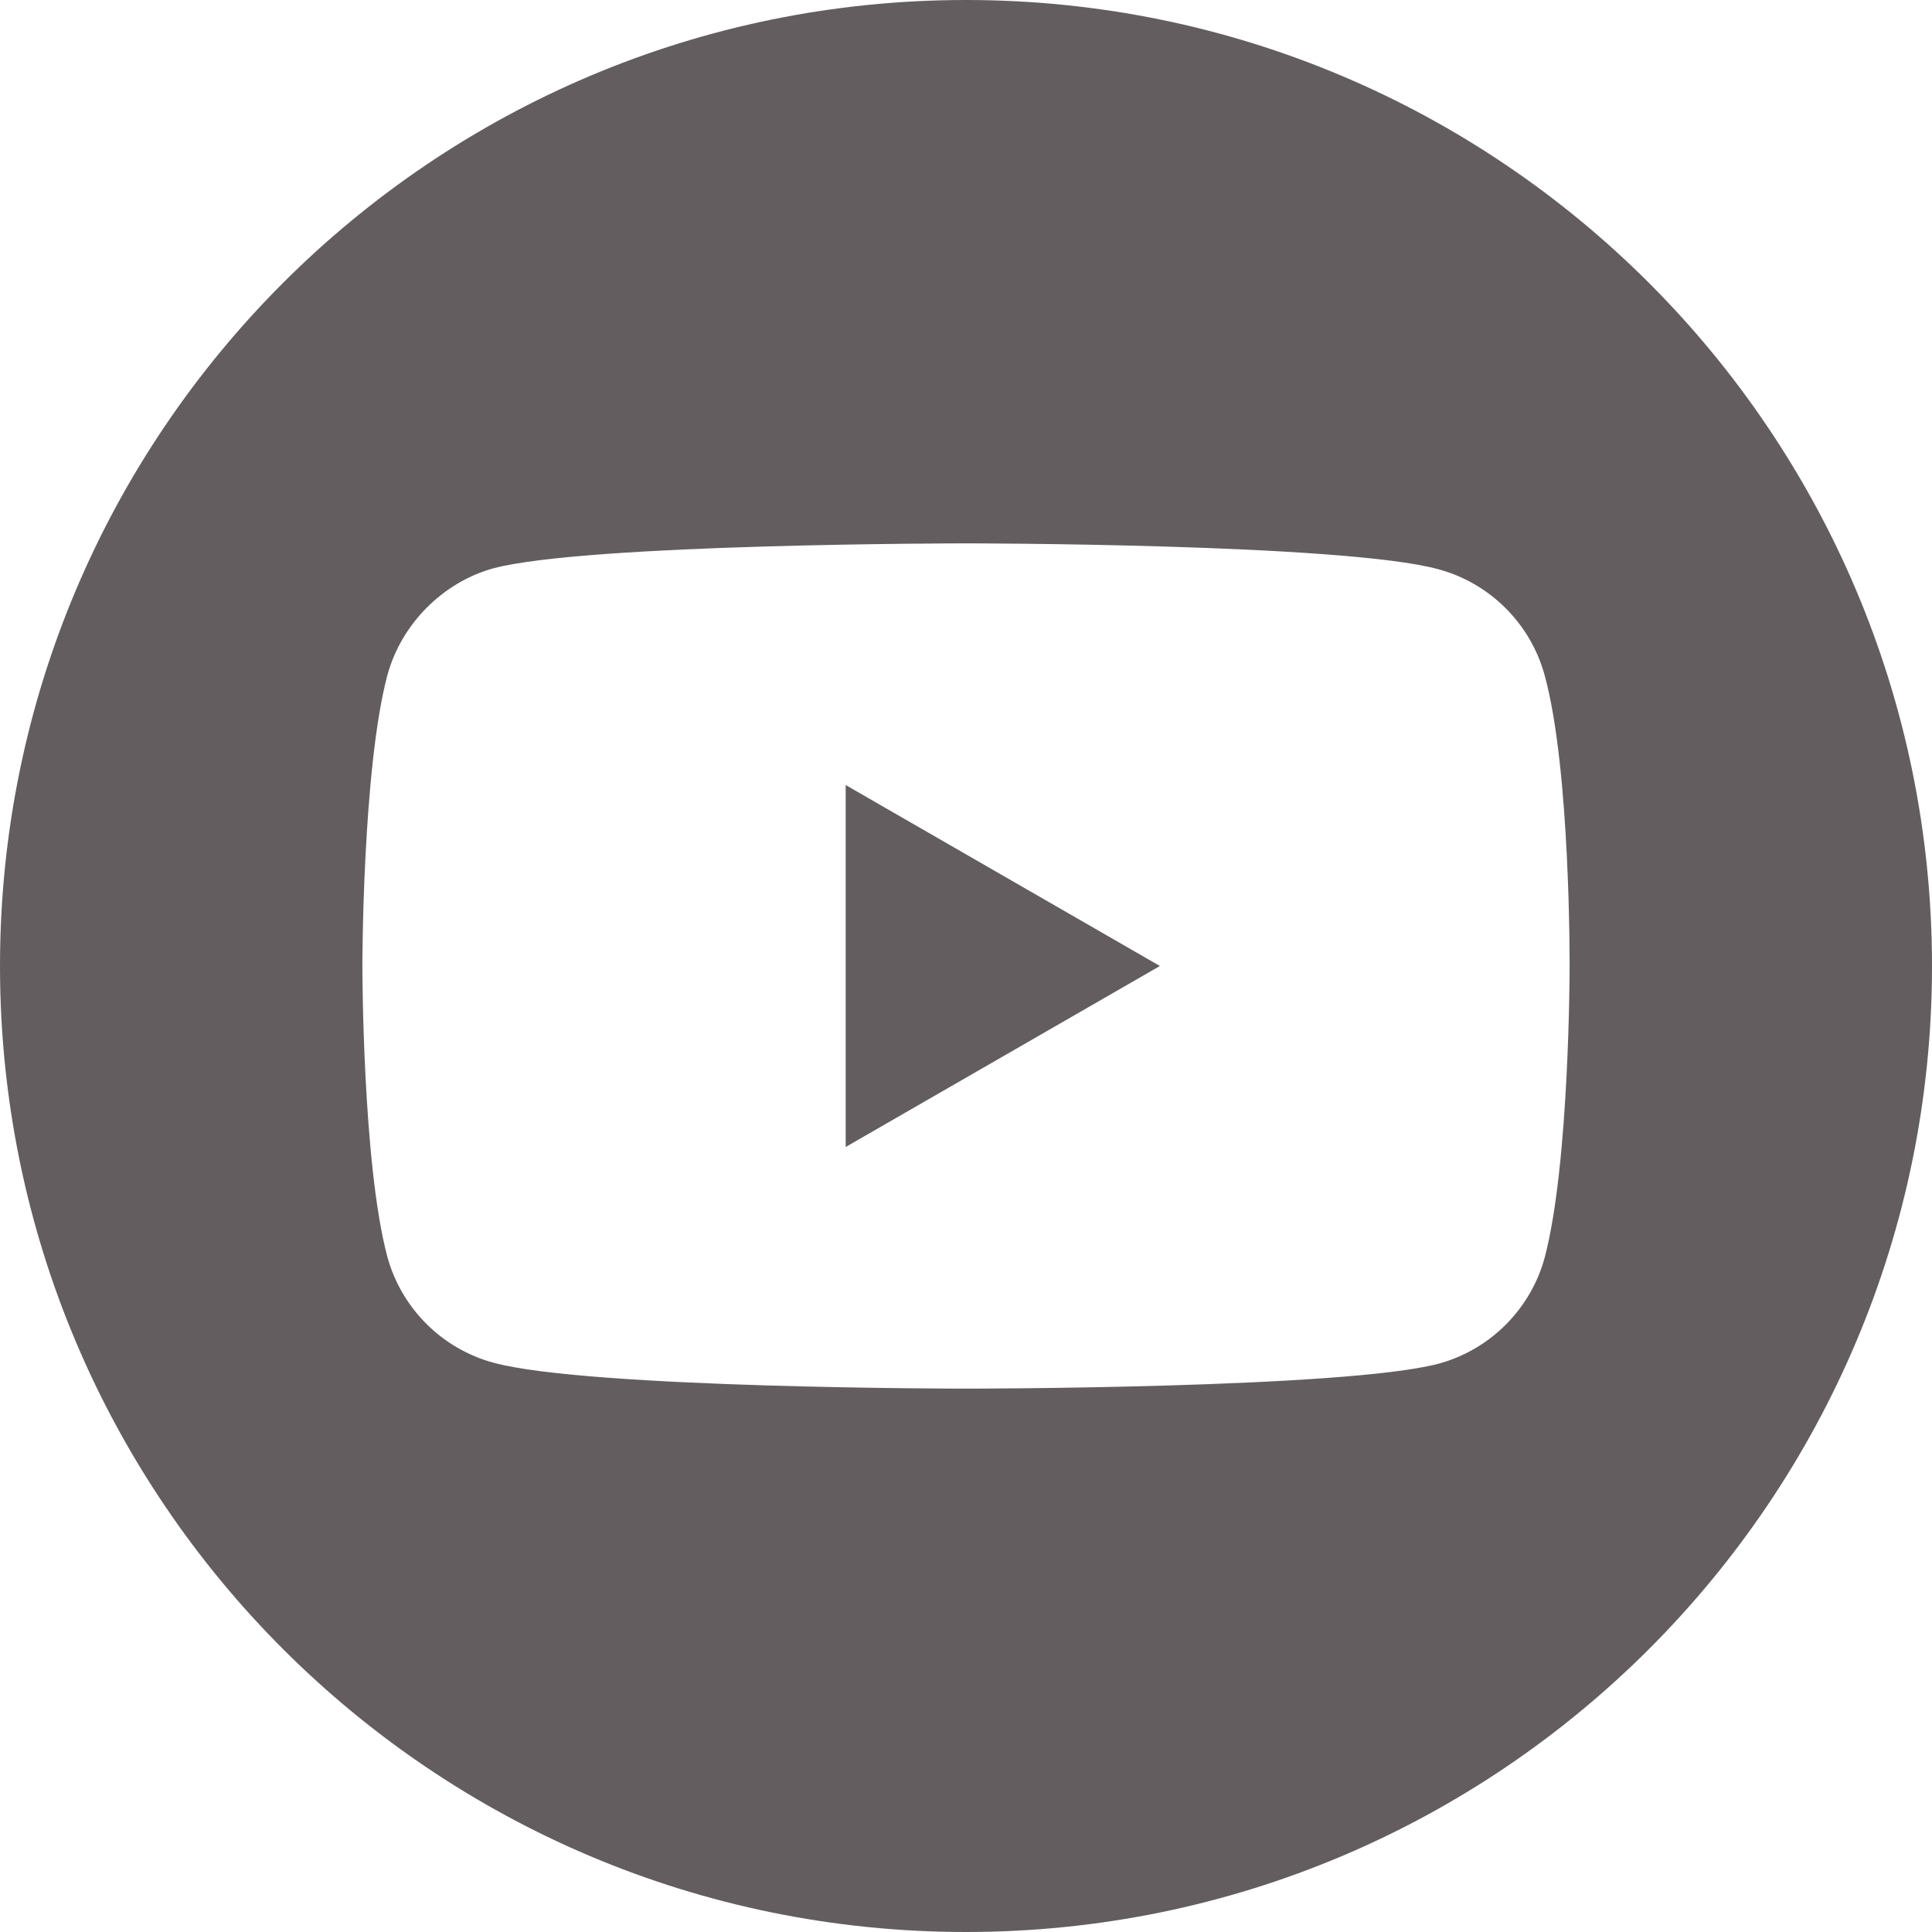 <?xml version="1.0" encoding="utf-8"?>
<!-- Generator: Adobe Illustrator 16.0.3, SVG Export Plug-In . SVG Version: 6.00 Build 0)  -->
<!DOCTYPE svg PUBLIC "-//W3C//DTD SVG 1.1//EN" "http://www.w3.org/Graphics/SVG/1.1/DTD/svg11.dtd">
<svg version="1.1" id="Capa_1" xmlns="http://www.w3.org/2000/svg" xmlns:xlink="http://www.w3.org/1999/xlink" x="0px" y="0px"
	 width="97.75px" height="97.75px" viewBox="0 0 97.75 97.75" enable-background="new 0 0 97.75 97.75" xml:space="preserve">
<g>
	<path fill="#635D60" d="M42.787,58.032l15.899-9.157l-15.899-9.156V58.032z"/>
	<path fill="#635D60" d="M48.875,0C21.886,0,0,21.886,0,48.875C0,75.863,21.886,97.75,48.875,97.75
		c26.988,0,48.875-21.887,48.875-48.875C97.75,21.886,75.863,0,48.875,0z M79.415,48.926c0,0,0,9.91-1.258,14.69
		c-0.705,2.617-2.768,4.679-5.384,5.384c-4.78,1.258-23.898,1.258-23.898,1.258s-19.069,0-23.898-1.309
		c-2.616-0.703-4.679-2.767-5.384-5.384c-1.258-4.729-1.258-14.69-1.258-14.69s0-9.912,1.258-14.69
		c0.704-2.616,2.817-4.73,5.384-5.435c4.78-1.258,23.898-1.258,23.898-1.258s19.118,0,23.898,1.308
		c2.616,0.704,4.679,2.768,5.384,5.384C79.465,38.963,79.415,48.926,79.415,48.926z"/>
</g>
</svg>
